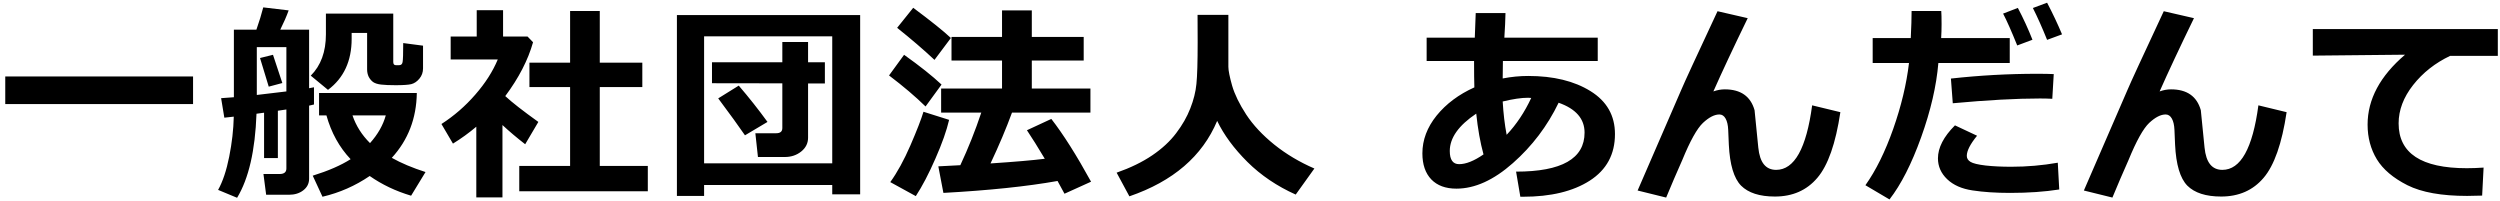 <svg width="224" height="18" viewBox="0 0 224 18" fill="none" xmlns="http://www.w3.org/2000/svg">
<path d="M17.298 9.326H0.471V6.853H17.298V9.326ZM24.897 14.16H23.661V10.098L22.982 10.191C22.864 13.488 22.285 15.998 21.244 17.721L19.542 17.015C19.958 16.271 20.289 15.279 20.537 14.04C20.785 12.794 20.921 11.598 20.946 10.451C20.649 10.488 20.367 10.519 20.1 10.544L19.812 8.796C20.054 8.784 20.435 8.756 20.956 8.712V2.66H22.973C23.227 1.935 23.432 1.269 23.587 0.661L25.864 0.931C25.672 1.464 25.421 2.04 25.111 2.66H27.696V7.904L28.133 7.82V9.363C28.009 9.394 27.863 9.428 27.696 9.465V16.01C27.696 16.438 27.522 16.785 27.175 17.052C26.834 17.318 26.404 17.451 25.883 17.451H23.847L23.605 15.592H25.046C25.455 15.592 25.66 15.428 25.66 15.099V9.809L24.897 9.921V14.16ZM23.01 8.508C23.834 8.415 24.718 8.309 25.66 8.192V4.222H23.01V8.508ZM25.297 7.439L24.079 7.764L23.298 5.198L24.46 4.91L25.297 7.439ZM37.904 4.092V6.128C37.904 6.481 37.795 6.788 37.578 7.048C37.361 7.309 37.117 7.473 36.844 7.541C36.577 7.603 36.112 7.634 35.449 7.634C34.898 7.634 34.464 7.615 34.148 7.578C33.832 7.541 33.59 7.463 33.423 7.346C33.261 7.222 33.131 7.064 33.032 6.872C32.939 6.673 32.893 6.456 32.893 6.221V2.948H31.508V3.088V3.199V3.478C31.508 5.468 30.801 6.992 29.388 8.052L27.845 6.779C28.749 5.874 29.202 4.64 29.202 3.078V1.219H35.236V5.551C35.236 5.744 35.313 5.84 35.468 5.84H35.765C35.939 5.84 36.041 5.747 36.072 5.561C36.109 5.369 36.128 4.801 36.128 3.859L37.904 4.092ZM37.346 8.331C37.315 10.606 36.568 12.543 35.105 14.142C35.942 14.613 36.949 15.037 38.127 15.415L36.835 17.535C35.459 17.126 34.222 16.537 33.125 15.769C31.836 16.649 30.426 17.269 28.895 17.628L28.021 15.741C29.416 15.307 30.547 14.814 31.415 14.263C30.404 13.197 29.682 11.889 29.248 10.339H28.588V8.331H37.346ZM33.153 12.822C33.853 12.041 34.324 11.213 34.566 10.339H31.582C31.898 11.269 32.422 12.096 33.153 12.822ZM45.02 17.684H42.677V11.353C42.026 11.904 41.329 12.409 40.585 12.868L39.553 11.111C40.681 10.386 41.691 9.509 42.584 8.48C43.483 7.451 44.155 6.401 44.601 5.328H40.38V3.274H42.714V0.912H45.075V3.274H47.269L47.762 3.785C47.31 5.384 46.479 6.992 45.271 8.61C45.847 9.149 46.836 9.921 48.236 10.925L47.056 12.924C46.306 12.341 45.627 11.768 45.02 11.204V17.684ZM58.044 17.135H46.526V14.867H51.081V7.801H47.437V5.617H51.081V0.987H53.74V5.617H57.552V7.801H53.74V14.867H58.044V17.135ZM74.569 16.578H63.087V17.554H60.651V1.349H77.07V17.414H74.569V16.578ZM63.087 14.634H74.569V3.255H63.087V14.634ZM72.403 12.338C72.403 12.834 72.198 13.246 71.789 13.575C71.38 13.903 70.893 14.067 70.329 14.067H67.912L67.68 11.938H69.548C69.914 11.938 70.097 11.783 70.097 11.473V7.467L63.794 7.457V5.579H70.097V3.766H72.403V5.579H73.909V7.476H72.403V12.338ZM68.767 10.925L66.75 12.124C66.211 11.337 65.411 10.234 64.352 8.815L66.192 7.671C67.103 8.731 67.962 9.816 68.767 10.925ZM85.199 3.404L83.73 5.365C82.751 4.448 81.635 3.491 80.383 2.493L81.824 0.698C83.423 1.888 84.548 2.79 85.199 3.404ZM94.756 16.215C92.004 16.705 88.595 17.061 84.529 17.284L84.074 14.904L86.045 14.802C86.758 13.277 87.384 11.706 87.923 10.088H84.325V7.931H89.782V5.421H85.255V3.311H89.782V0.931H92.45V3.311H97.099V5.421H92.45V7.931H97.703V10.088H90.675C90.16 11.495 89.519 13.014 88.75 14.644C90.907 14.501 92.528 14.362 93.612 14.225C92.999 13.197 92.466 12.344 92.013 11.669L94.198 10.655C95.264 12.025 96.451 13.9 97.759 16.28L95.379 17.358C95.199 17.018 94.992 16.636 94.756 16.215ZM84.362 7.578L82.93 9.54C82.025 8.653 80.935 7.727 79.658 6.76L81.006 4.91C82.425 5.92 83.544 6.81 84.362 7.578ZM85.041 10.739C84.818 11.7 84.409 12.856 83.814 14.207C83.225 15.558 82.639 16.68 82.056 17.572L79.769 16.317C80.395 15.45 80.997 14.352 81.573 13.026C82.149 11.694 82.54 10.69 82.744 10.014L85.041 10.739ZM109.058 10.832C107.732 13.993 105.11 16.246 101.193 17.591L100.05 15.471C101.289 15.037 102.352 14.52 103.238 13.919C104.125 13.317 104.841 12.654 105.386 11.929C105.938 11.204 106.359 10.466 106.65 9.716C106.948 8.96 107.131 8.229 107.199 7.522C107.273 6.81 107.31 5.561 107.31 3.776L107.301 1.331H110.062V5.988C110.062 6.317 110.174 6.878 110.397 7.671C110.626 8.458 111.048 9.323 111.661 10.265C112.281 11.207 113.121 12.106 114.181 12.961C115.241 13.81 116.437 14.523 117.769 15.099L116.096 17.433C114.423 16.683 112.982 15.71 111.773 14.514C110.564 13.311 109.659 12.084 109.058 10.832ZM136.222 17.628L135.841 15.378C139.931 15.378 141.977 14.213 141.977 11.883C141.977 10.643 141.202 9.751 139.652 9.205C138.648 11.288 137.282 13.091 135.553 14.616C133.83 16.141 132.144 16.903 130.495 16.903C129.528 16.903 128.778 16.627 128.245 16.076C127.712 15.518 127.446 14.74 127.446 13.742C127.446 12.54 127.87 11.412 128.719 10.358C129.575 9.304 130.703 8.461 132.103 7.829C132.085 7.296 132.076 6.509 132.076 5.468H127.827V3.376H132.141C132.165 2.893 132.193 2.158 132.224 1.173H134.892C134.88 1.792 134.846 2.527 134.79 3.376H143.157V5.468H134.66C134.648 6.112 134.641 6.633 134.641 7.03C135.404 6.881 136.166 6.806 136.928 6.806C139.191 6.806 141.05 7.259 142.507 8.164C143.969 9.069 144.701 10.352 144.701 12.013C144.701 13.829 143.948 15.22 142.442 16.187C140.942 17.148 138.949 17.628 136.464 17.628H136.222ZM137.198 8.777C137.13 8.765 137.037 8.759 136.919 8.759C136.318 8.759 135.559 8.87 134.641 9.094C134.703 10.166 134.821 11.161 134.995 12.078C135.869 11.154 136.603 10.054 137.198 8.777ZM132.271 10.181C130.69 11.241 129.9 12.357 129.9 13.528C129.9 14.315 130.179 14.709 130.737 14.709C131.35 14.709 132.079 14.418 132.922 13.835C132.63 12.769 132.413 11.551 132.271 10.181ZM156.595 1.628C155.312 4.268 154.286 6.456 153.518 8.192C153.859 8.068 154.2 8.006 154.54 8.006C155.966 8.006 156.855 8.629 157.209 9.874L157.543 13.221C157.612 13.897 157.779 14.399 158.045 14.727C158.312 15.056 158.678 15.22 159.142 15.22C160.779 15.22 161.854 13.293 162.368 9.438L164.897 10.051C164.476 12.859 163.788 14.82 162.833 15.936C161.885 17.052 160.618 17.61 159.031 17.61C157.661 17.61 156.651 17.284 156 16.633C155.355 15.976 154.99 14.752 154.903 12.961L154.847 11.641C154.829 11.207 154.751 10.869 154.615 10.627C154.478 10.38 154.293 10.256 154.057 10.256C153.617 10.256 153.127 10.507 152.588 11.009C152.055 11.511 151.435 12.623 150.729 14.346C150.227 15.474 149.746 16.593 149.288 17.702L146.731 17.07L150.645 8.043C150.905 7.423 151.987 5.077 153.89 1.005L156.595 1.628ZM173.937 0.987C173.956 1.216 173.965 1.613 173.965 2.177C173.965 2.598 173.953 3.01 173.928 3.413H180.073V5.644H173.677C173.504 7.702 172.989 9.921 172.134 12.301C171.279 14.681 170.333 16.537 169.298 17.87L167.141 16.596C168.084 15.27 168.914 13.587 169.633 11.548C170.352 9.503 170.823 7.535 171.046 5.644H167.792V3.413H171.204C171.254 2.415 171.279 1.606 171.279 0.987H173.937ZM184.015 6.639L183.885 8.852C183.532 8.833 183.163 8.824 182.779 8.824C180.678 8.824 178.075 8.966 174.969 9.252L174.802 7.039C177.374 6.754 179.956 6.611 182.546 6.611C183.141 6.611 183.631 6.621 184.015 6.639ZM184.508 16.977C183.213 17.182 181.744 17.284 180.101 17.284C178.825 17.284 177.703 17.21 176.736 17.061C175.775 16.918 175.019 16.584 174.467 16.057C173.916 15.53 173.64 14.907 173.64 14.188C173.64 13.234 174.148 12.248 175.165 11.232L177.145 12.162C176.531 12.912 176.225 13.513 176.225 13.965C176.225 14.188 176.336 14.368 176.559 14.504C176.782 14.641 177.232 14.749 177.907 14.83C178.583 14.904 179.348 14.941 180.204 14.941C181.617 14.941 183.008 14.82 184.378 14.579L184.508 16.977ZM184.759 3.078L183.42 3.571C182.986 2.493 182.562 1.541 182.147 0.717L183.42 0.243C183.929 1.216 184.375 2.161 184.759 3.078ZM182.109 3.562L180.743 4.073C180.228 2.796 179.807 1.845 179.478 1.219L180.799 0.708C181.294 1.65 181.731 2.601 182.109 3.562ZM196.579 1.628C195.296 4.268 194.27 6.456 193.502 8.192C193.843 8.068 194.184 8.006 194.524 8.006C195.95 8.006 196.839 8.629 197.193 9.874L197.527 13.221C197.596 13.897 197.763 14.399 198.029 14.727C198.296 15.056 198.662 15.22 199.126 15.22C200.763 15.22 201.838 13.293 202.352 9.438L204.881 10.051C204.46 12.859 203.772 14.82 202.817 15.936C201.869 17.052 200.602 17.61 199.015 17.61C197.645 17.61 196.635 17.284 195.984 16.633C195.34 15.976 194.974 14.752 194.887 12.961L194.831 11.641C194.813 11.207 194.735 10.869 194.599 10.627C194.462 10.38 194.277 10.256 194.041 10.256C193.601 10.256 193.111 10.507 192.572 11.009C192.039 11.511 191.419 12.623 190.713 14.346C190.211 15.474 189.73 16.593 189.272 17.702L186.715 17.07L190.629 8.043C190.889 7.423 191.971 5.077 193.874 1.005L196.579 1.628ZM222.53 15.016L222.4 17.526C221.725 17.544 221.275 17.554 221.052 17.554C218.765 17.554 216.983 17.235 215.706 16.596C214.43 15.951 213.516 15.177 212.964 14.272C212.412 13.361 212.136 12.326 212.136 11.167C212.136 8.898 213.255 6.81 215.493 4.901L207.228 4.984V2.604H223.804V5.003H219.537C218.192 5.641 217.086 6.512 216.218 7.615C215.35 8.719 214.916 9.865 214.916 11.055C214.916 13.733 216.952 15.071 221.024 15.071C221.495 15.071 221.997 15.053 222.53 15.016Z" fill="black"/>
</svg>
